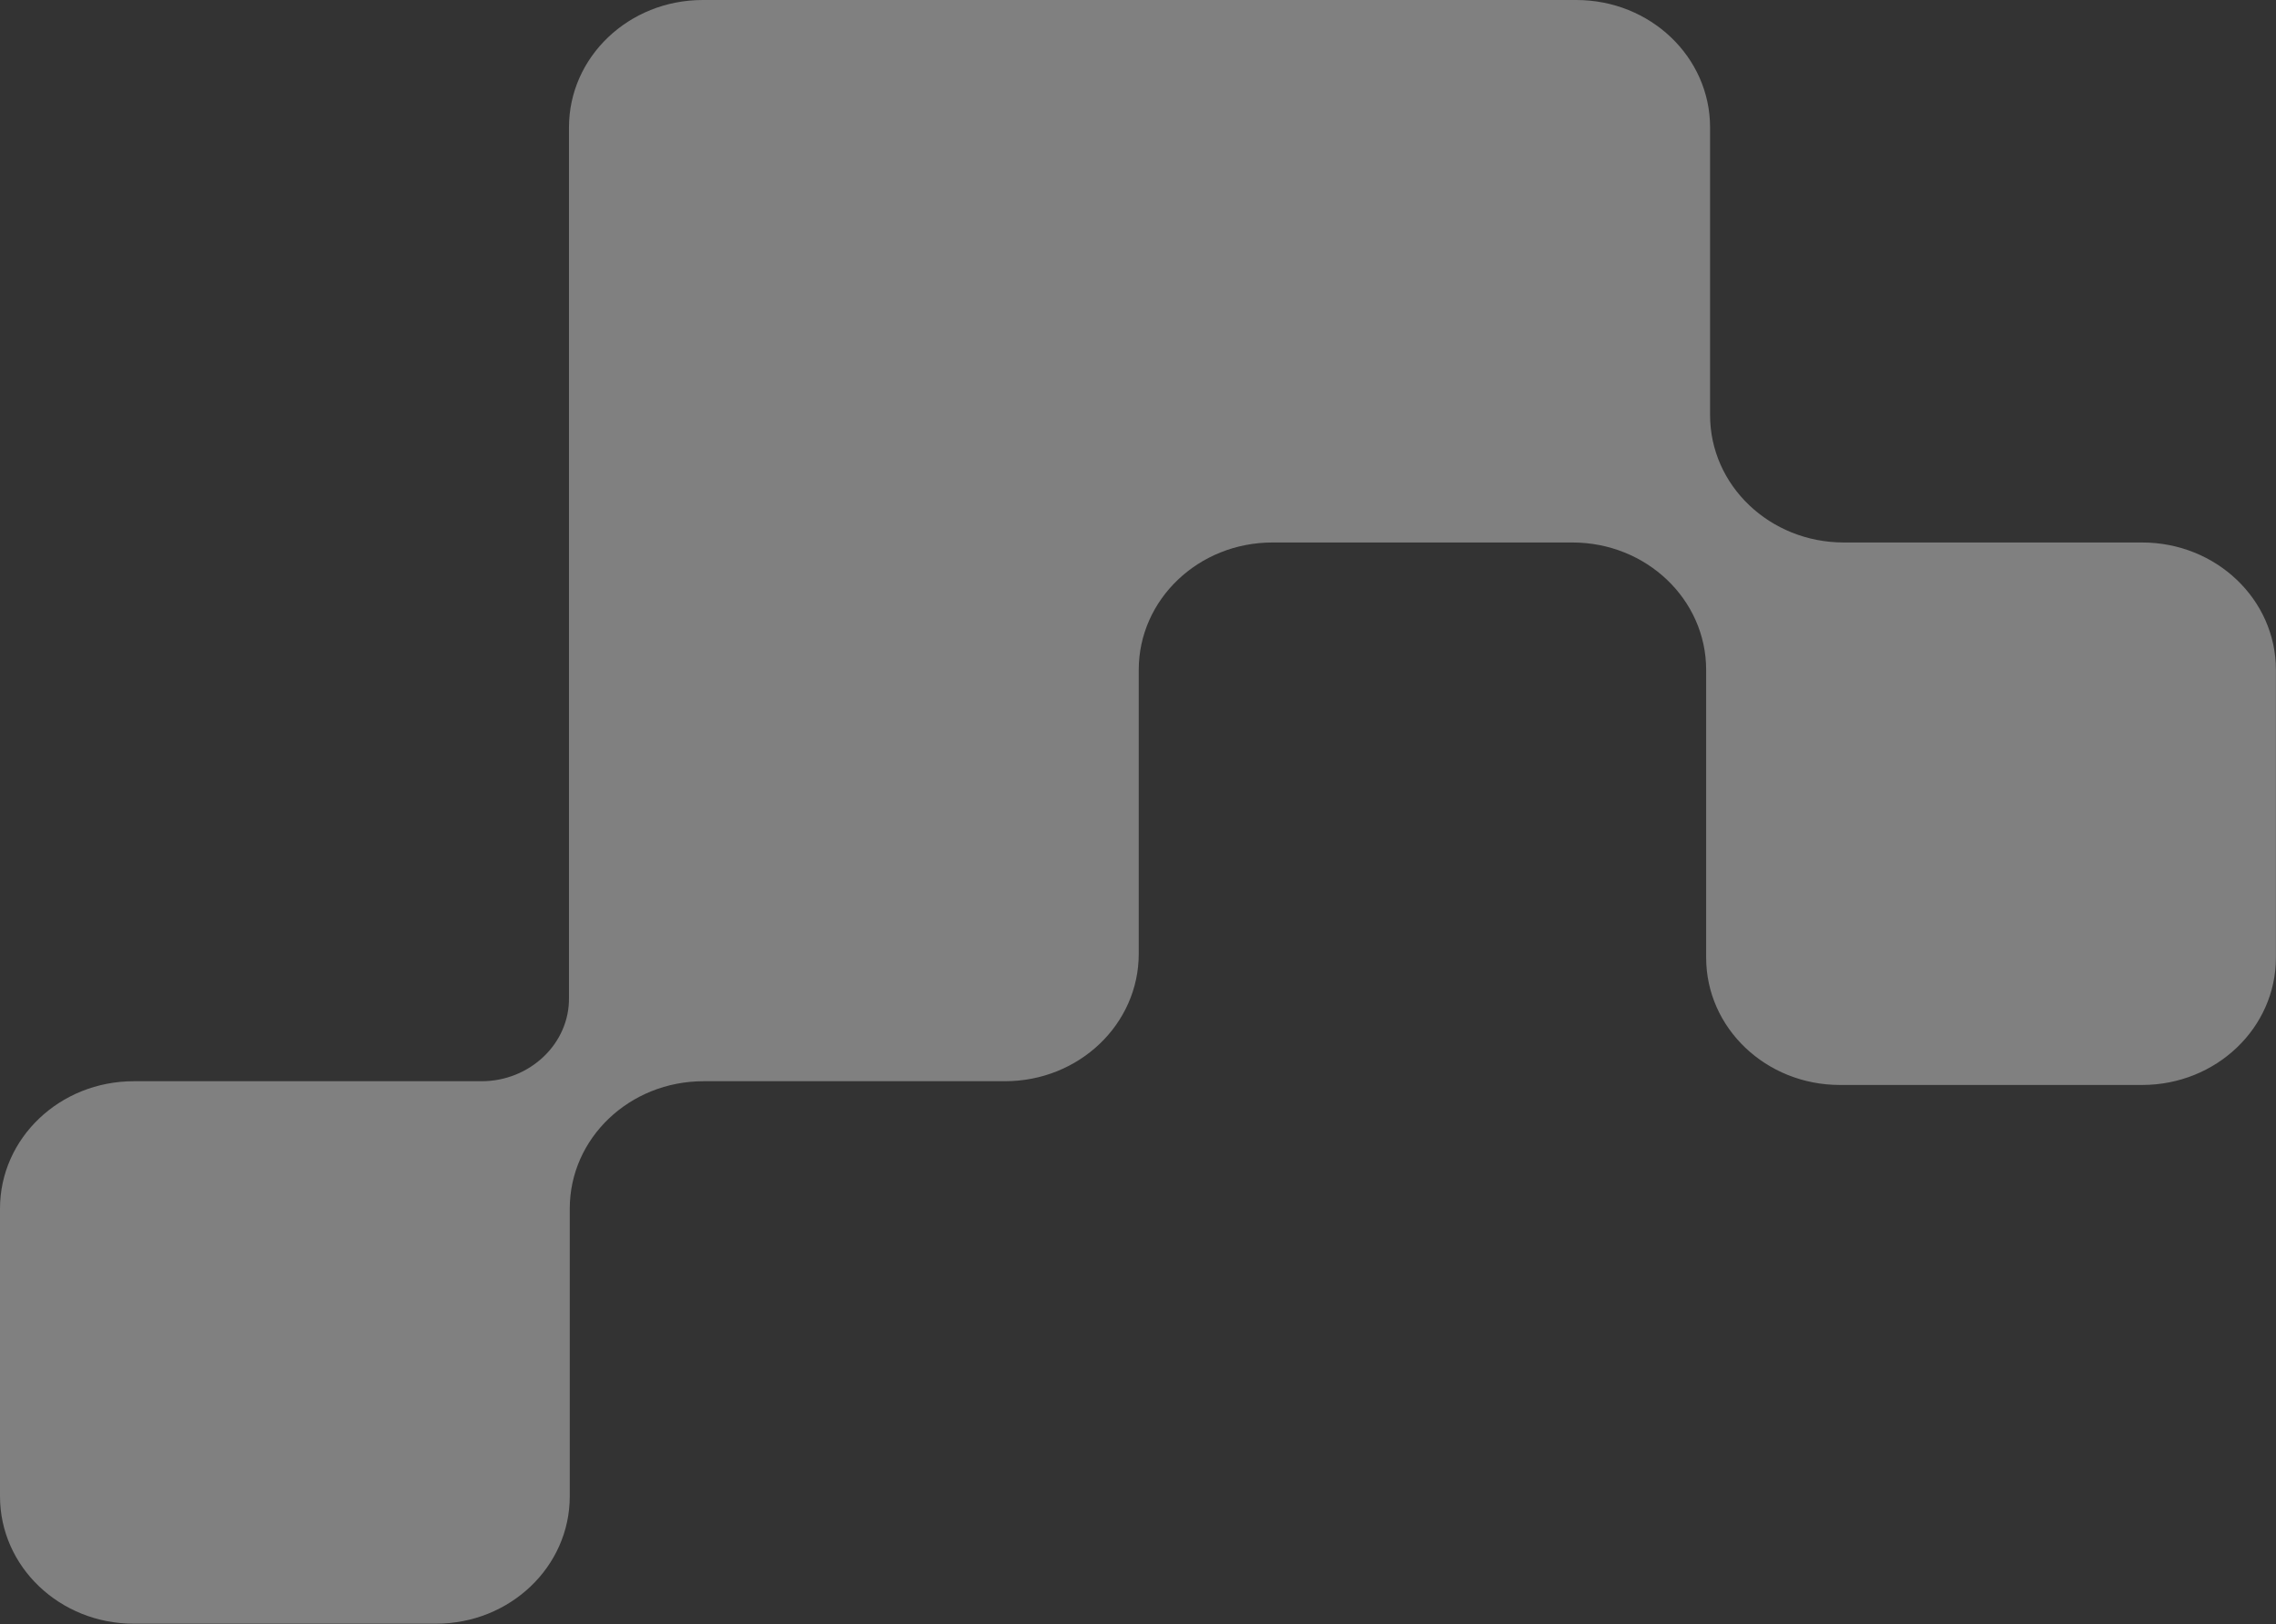 <svg width="2116" height="1510" viewBox="0 0 2116 1510" fill="none" xmlns="http://www.w3.org/2000/svg">
<rect x="0" y="0" width="2116" height="1510" fill="#333333" stroke="none"/>
<path fill-rule="evenodd" clip-rule="evenodd" d="M447.767 1005.31L124.38 1005.31C55.605 1005.31 -1.97334e-05 1058.26 -1.68709e-05 1123.74L-5.17698e-06 1391.27C-2.31442e-06 1456.76 55.605 1509.7 124.38 1509.7L405.331 1509.7C474.106 1509.7 529.711 1456.76 529.711 1391.27L529.711 1123.74C529.711 1058.26 585.316 1005.31 654.09 1005.31L934.31 1005.31C1003.08 1005.31 1058.69 952.361 1058.69 886.873L1058.69 622.832C1058.69 557.344 1114.29 504.396 1183.07 504.396L1461.83 504.396C1530.6 504.396 1586.21 557.344 1586.21 622.832L1586.21 890.357C1586.21 955.844 1641.81 1008.79 1710.59 1008.79L1991.54 1008.79C2060.31 1008.79 2115.92 955.844 2115.92 890.356L2115.92 622.832C2115.92 557.344 2060.31 504.396 1991.54 504.396L1714.24 504.396C1645.47 504.396 1589.86 451.448 1589.86 385.96L1589.86 118.436C1589.86 52.948 1534.26 8.69888e-06 1465.48 1.17051e-05L653.359 4.72042e-05C584.584 5.02105e-05 528.979 52.948 528.979 118.436L528.979 927.281C529.711 970.475 492.397 1005.31 447.767 1005.31Z" fill="#F3F3F3" fill-opacity="0.4"/>
</svg>
